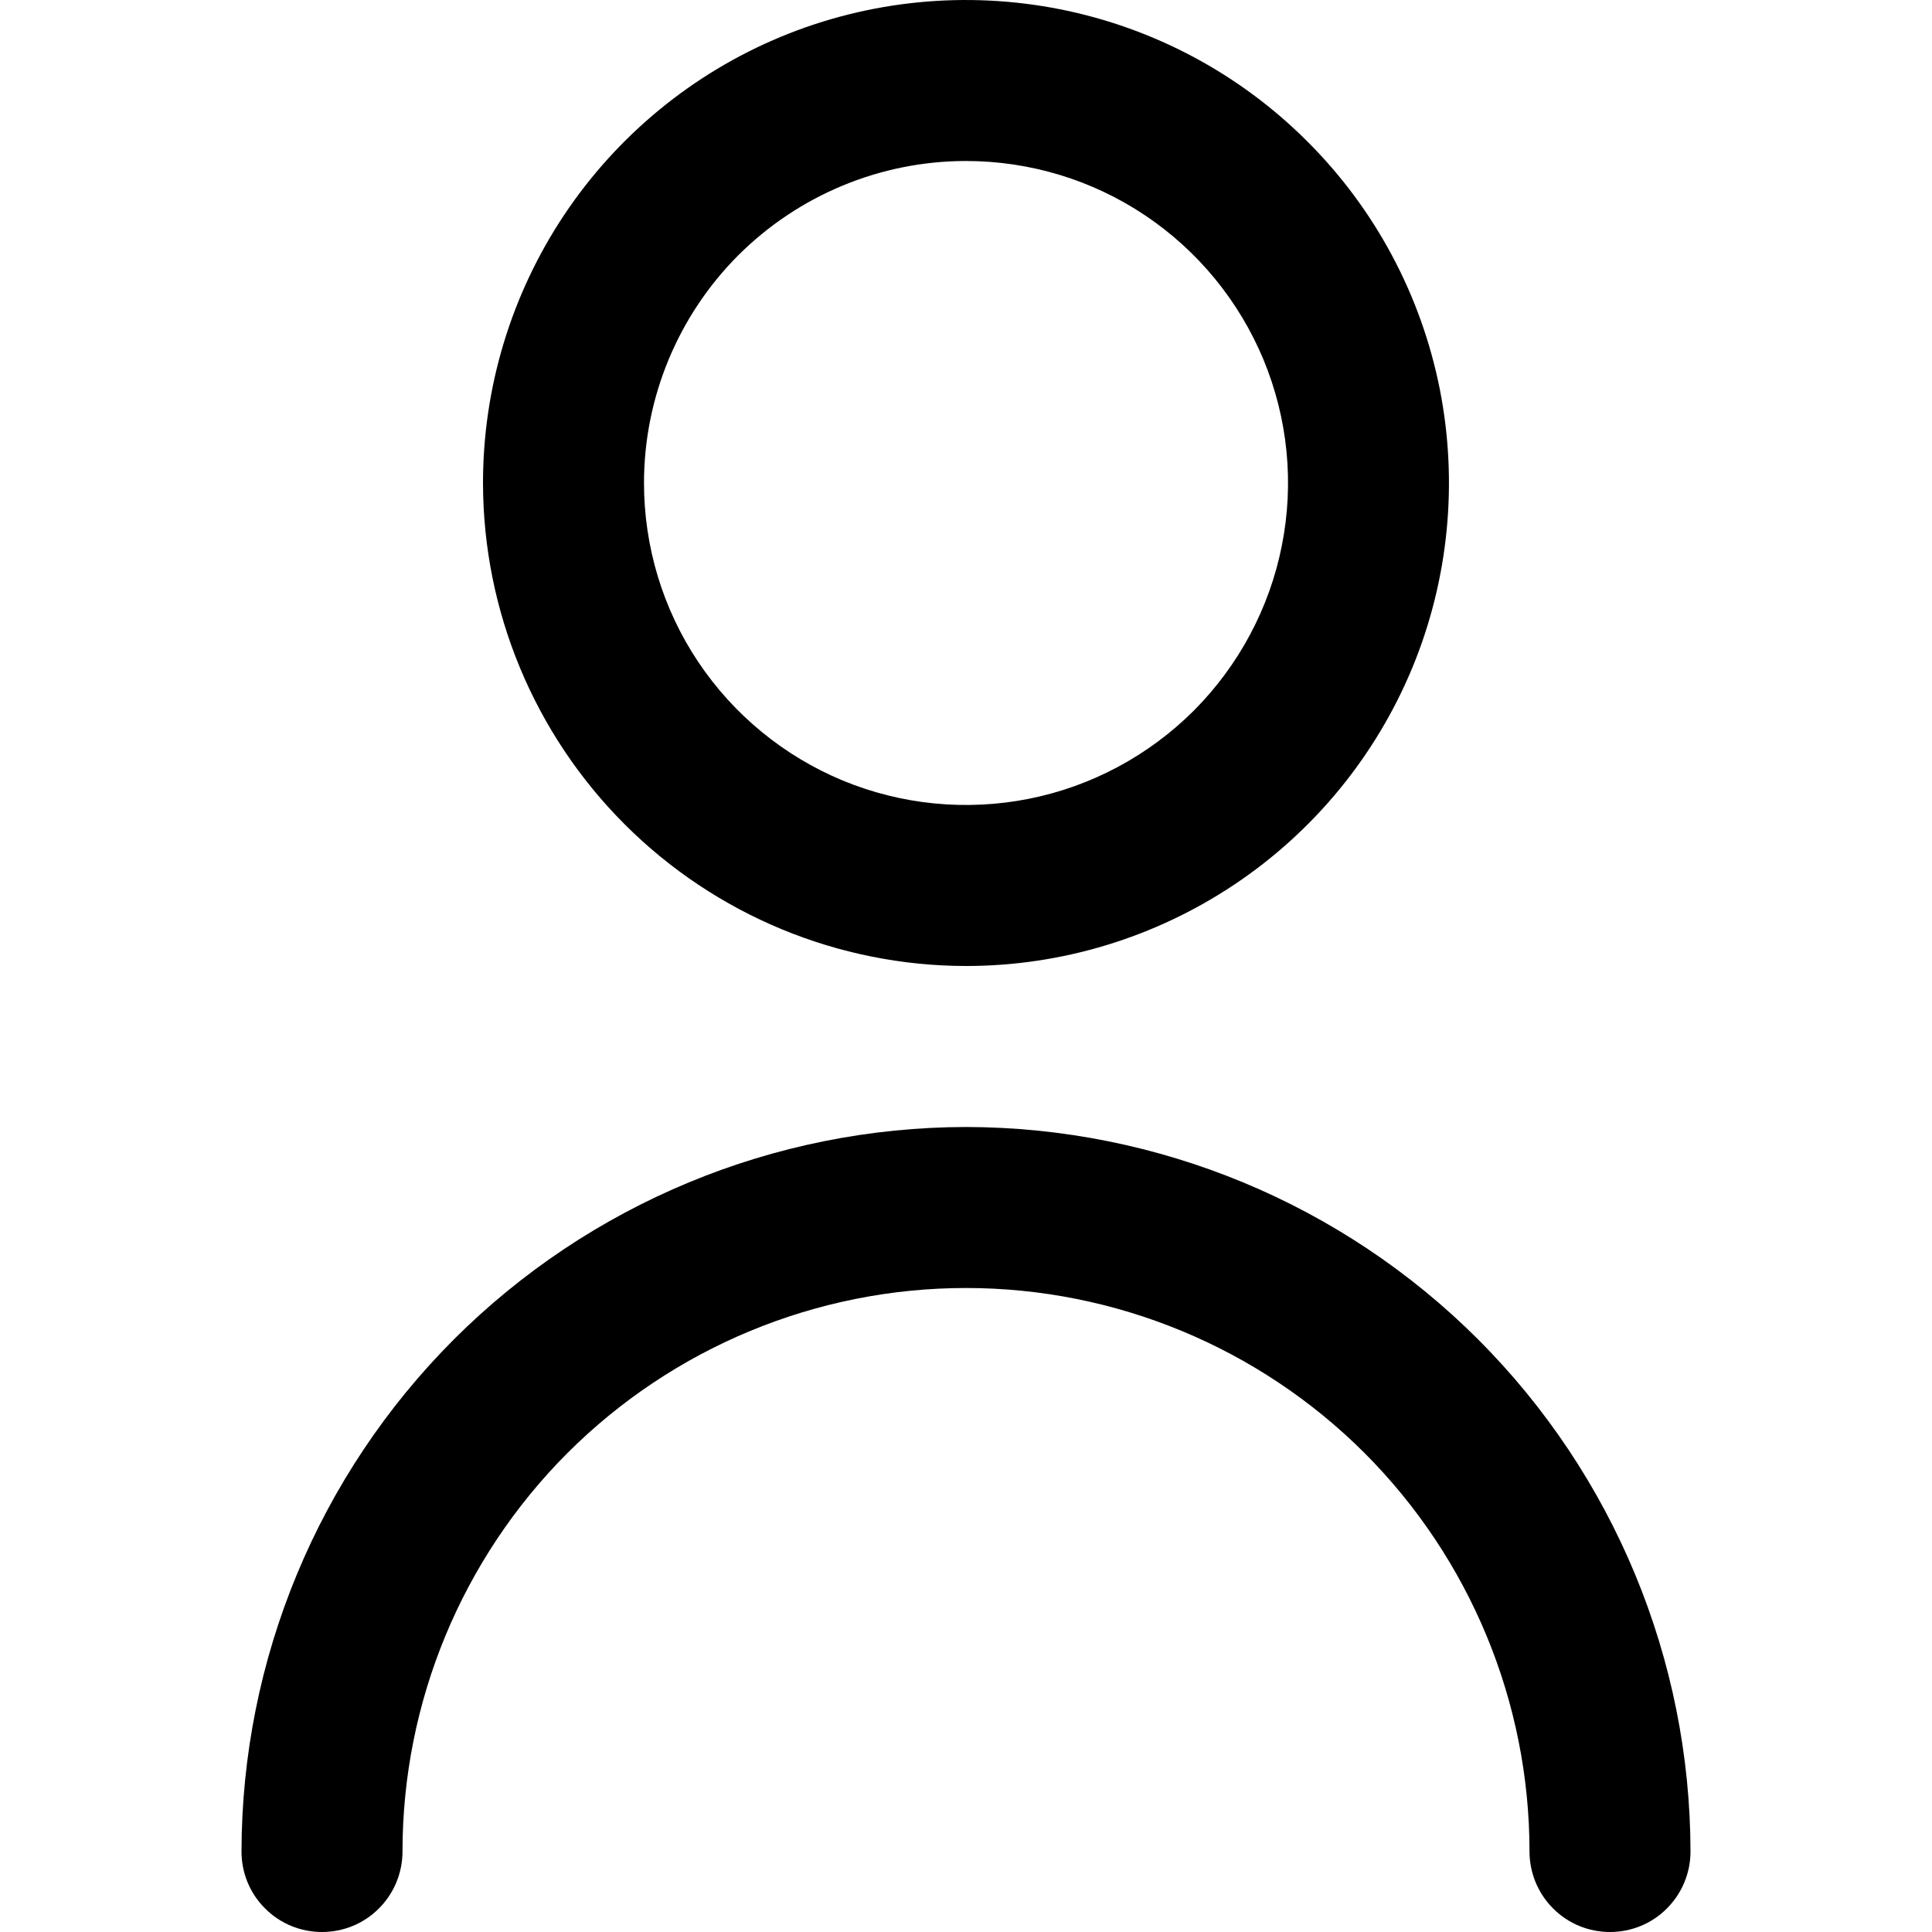 <svg width="15" height="15" viewBox="0 0 15 15" fill="none" xmlns="http://www.w3.org/2000/svg">
<g clip-path="url(#clip0_525_265)">
<path d="M7.5 8.75C8.991 8.752 10.421 9.345 11.476 10.399C12.53 11.454 13.123 12.884 13.125 14.375C13.125 14.541 13.059 14.7 12.942 14.817C12.825 14.935 12.666 15 12.5 15C12.334 15 12.175 14.935 12.058 14.817C11.941 14.7 11.875 14.541 11.875 14.375C11.875 13.215 11.414 12.102 10.594 11.281C9.773 10.461 8.66 10 7.5 10C6.34 10 5.227 10.461 4.406 11.281C3.586 12.102 3.125 13.215 3.125 14.375C3.125 14.541 3.059 14.7 2.942 14.817C2.825 14.935 2.666 15 2.5 15C2.334 15 2.175 14.935 2.058 14.817C1.94 14.7 1.875 14.541 1.875 14.375C1.877 12.884 2.47 11.454 3.524 10.399C4.579 9.345 6.009 8.752 7.5 8.75ZM6.064 0.285C6.75 0.001 7.504 -0.072 8.231 0.072C8.959 0.217 9.627 0.574 10.151 1.099C10.676 1.623 11.033 2.291 11.178 3.019C11.322 3.746 11.248 4.5 10.965 5.185C10.681 5.87 10.2 6.456 9.583 6.868C8.966 7.28 8.242 7.5 7.5 7.5C6.506 7.499 5.553 7.103 4.85 6.4C4.147 5.697 3.751 4.744 3.75 3.75C3.75 3.008 3.97 2.283 4.382 1.666C4.794 1.05 5.379 0.569 6.064 0.285ZM7.5 1.25C6.837 1.25 6.201 1.514 5.732 1.982C5.264 2.451 5 3.087 5 3.75C5 4.244 5.146 4.728 5.421 5.139C5.696 5.55 6.086 5.87 6.543 6.06C7 6.249 7.503 6.298 7.987 6.202C8.472 6.106 8.918 5.867 9.268 5.518C9.617 5.168 9.856 4.722 9.952 4.237C10.049 3.752 9.999 3.25 9.81 2.793C9.62 2.336 9.3 1.946 8.889 1.671C8.478 1.396 7.994 1.25 7.5 1.25Z" fill="black"/>
</g>
<defs>
<clipPath id="clip0_525_265">
<rect width="15" height="15" fill="white"/>
</clipPath>
</defs>
</svg>
